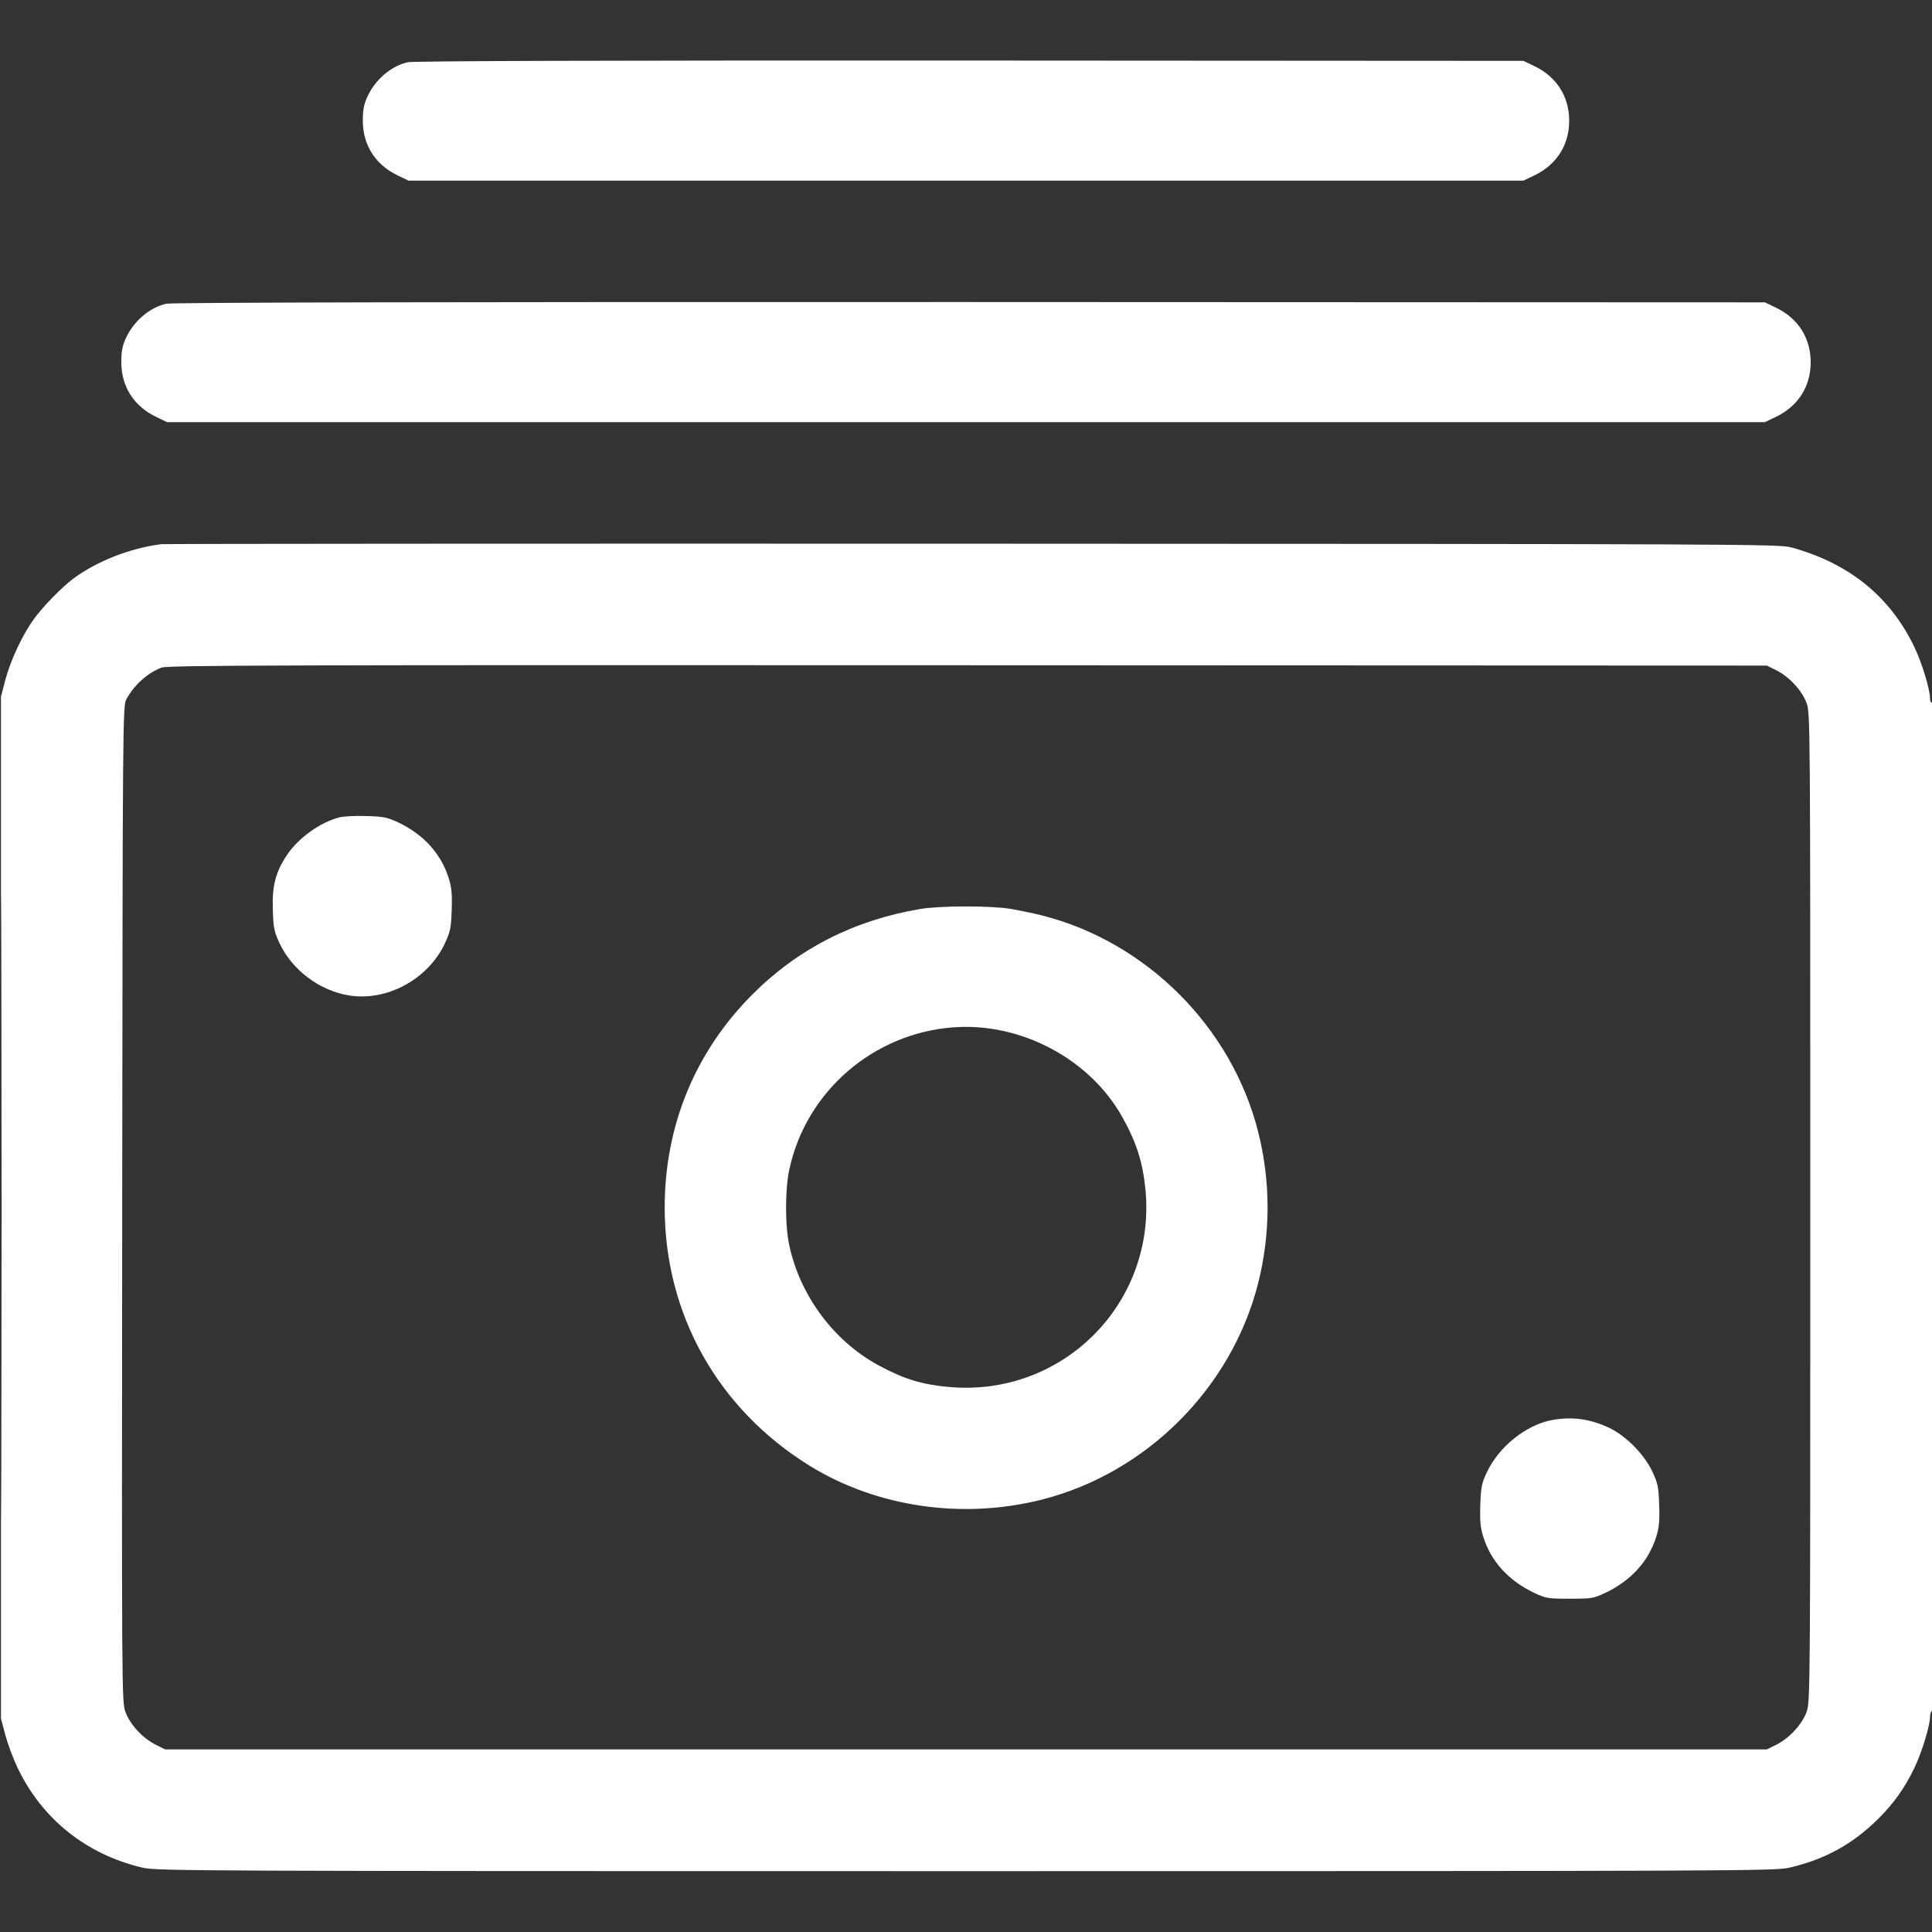 <svg xmlns="http://www.w3.org/2000/svg" viewBox="0 0 24 24" version="1.1" id="Accounting-Bills-1--Streamline-Streamline--3.0.svg">
	<rect x="0" y="0" width="24" height="24" fill="#333333" stroke="none"/>
	<path d="M5.066 0.773C4.862 0.818 4.664 0.986 4.566 1.196C4.52 1.296 4.507 1.363 4.507 1.5C4.507 1.803 4.664 2.048 4.944 2.181L5.076 2.244 12 2.244L18.924 2.244 19.056 2.181C19.336 2.048 19.493 1.803 19.493 1.5C19.493 1.197 19.336 0.952 19.056 0.819L18.924 0.756 12.048 0.752C7.591 0.75 5.135 0.757 5.066 0.773M2.066 3.773C1.862 3.818 1.664 3.986 1.566 4.196C1.52 4.296 1.507 4.363 1.507 4.5C1.507 4.803 1.664 5.048 1.944 5.181L2.076 5.244 12 5.244L21.924 5.244 22.056 5.181C22.336 5.048 22.493 4.803 22.493 4.5C22.493 4.197 22.336 3.952 22.056 3.819L21.924 3.756 12.048 3.752C5.623 3.75 2.135 3.757 2.066 3.773M2.004 6.76C1.617 6.809 1.205 6.97 0.912 7.187C0.77 7.292 0.528 7.54 0.418 7.694C0.276 7.892 0.131 8.202 0.066 8.448L0.012 8.652 0.012 15L0.012 21.348 0.066 21.552C0.096 21.664 0.164 21.847 0.217 21.958C0.523 22.598 1.071 23.036 1.771 23.201C1.948 23.242 2.391 23.244 12 23.244C21.609 23.244 22.052 23.242 22.229 23.201C22.67 23.097 23.006 22.914 23.325 22.601C23.521 22.409 23.662 22.211 23.783 21.958C23.876 21.763 23.976 21.434 23.976 21.322C23.976 21.291 23.987 21.26 24 21.252C24.016 21.242 24.024 19.123 24.024 14.973C24.024 10.803 24.016 8.714 24 8.724C23.987 8.732 23.976 8.714 23.976 8.681C23.976 8.566 23.877 8.239 23.783 8.042C23.481 7.41 22.969 6.995 22.248 6.799C22.1 6.759 21.572 6.757 12.084 6.754C6.58 6.752 2.044 6.755 2.004 6.76M2.008 8.293C1.835 8.357 1.667 8.508 1.569 8.688C1.525 8.77 1.524 8.943 1.518 14.957C1.512 21.115 1.512 21.142 1.56 21.271C1.618 21.426 1.777 21.597 1.939 21.676L2.052 21.732 12 21.732L21.948 21.732 22.061 21.676C22.222 21.597 22.382 21.426 22.44 21.272C22.488 21.143 22.488 21.1 22.488 15C22.488 8.9 22.488 8.857 22.44 8.728C22.382 8.574 22.222 8.403 22.061 8.324L21.948 8.268 12.024 8.264C3.538 8.26 2.087 8.264 2.008 8.293M0.012 15C0.012 18.452 0.015 19.864 0.018 18.138C0.021 16.412 0.021 13.588 0.018 11.862C0.015 10.136 0.012 11.548 0.012 15M4.218 10.153C3.981 10.212 3.704 10.411 3.565 10.621C3.422 10.835 3.379 11.004 3.389 11.304C3.396 11.528 3.406 11.574 3.474 11.72C3.63 12.05 3.968 12.305 4.332 12.365C4.804 12.443 5.316 12.167 5.526 11.72C5.594 11.574 5.604 11.528 5.611 11.304C5.618 11.105 5.61 11.021 5.573 10.906C5.478 10.604 5.26 10.364 4.946 10.216C4.812 10.153 4.761 10.143 4.55 10.137C4.417 10.133 4.267 10.14 4.218 10.153M11.424 11.293C10.608 11.432 9.915 11.785 9.35 12.35C8.636 13.063 8.257 13.984 8.257 15C8.257 16.325 8.918 17.503 10.056 18.207C10.891 18.724 11.962 18.879 12.949 18.627C14.244 18.296 15.296 17.244 15.627 15.949C15.786 15.326 15.786 14.674 15.627 14.051C15.296 12.756 14.244 11.704 12.949 11.373C12.843 11.346 12.664 11.309 12.552 11.29C12.301 11.249 11.671 11.25 11.424 11.293M11.856 12.761C10.851 12.83 10.008 13.56 9.803 14.538C9.752 14.782 9.752 15.221 9.803 15.462C9.936 16.094 10.359 16.663 10.92 16.964C11.231 17.131 11.451 17.199 11.783 17.229C13.194 17.36 14.36 16.195 14.23 14.787C14.198 14.442 14.117 14.188 13.938 13.87C13.535 13.155 12.687 12.704 11.856 12.761M19.272 17.642C18.953 17.704 18.618 17.974 18.471 18.288C18.406 18.425 18.396 18.475 18.389 18.696C18.382 18.895 18.39 18.979 18.427 19.094C18.522 19.396 18.738 19.634 19.056 19.786C19.204 19.856 19.228 19.86 19.5 19.86C19.772 19.86 19.796 19.856 19.944 19.786C20.262 19.634 20.478 19.396 20.573 19.094C20.61 18.979 20.618 18.895 20.611 18.696C20.604 18.472 20.594 18.426 20.526 18.28C20.424 18.064 20.196 17.834 19.988 17.736C19.748 17.624 19.521 17.594 19.272 17.642" stroke="none" fill="#ffffff" fill-rule="evenodd"></path>
</svg>